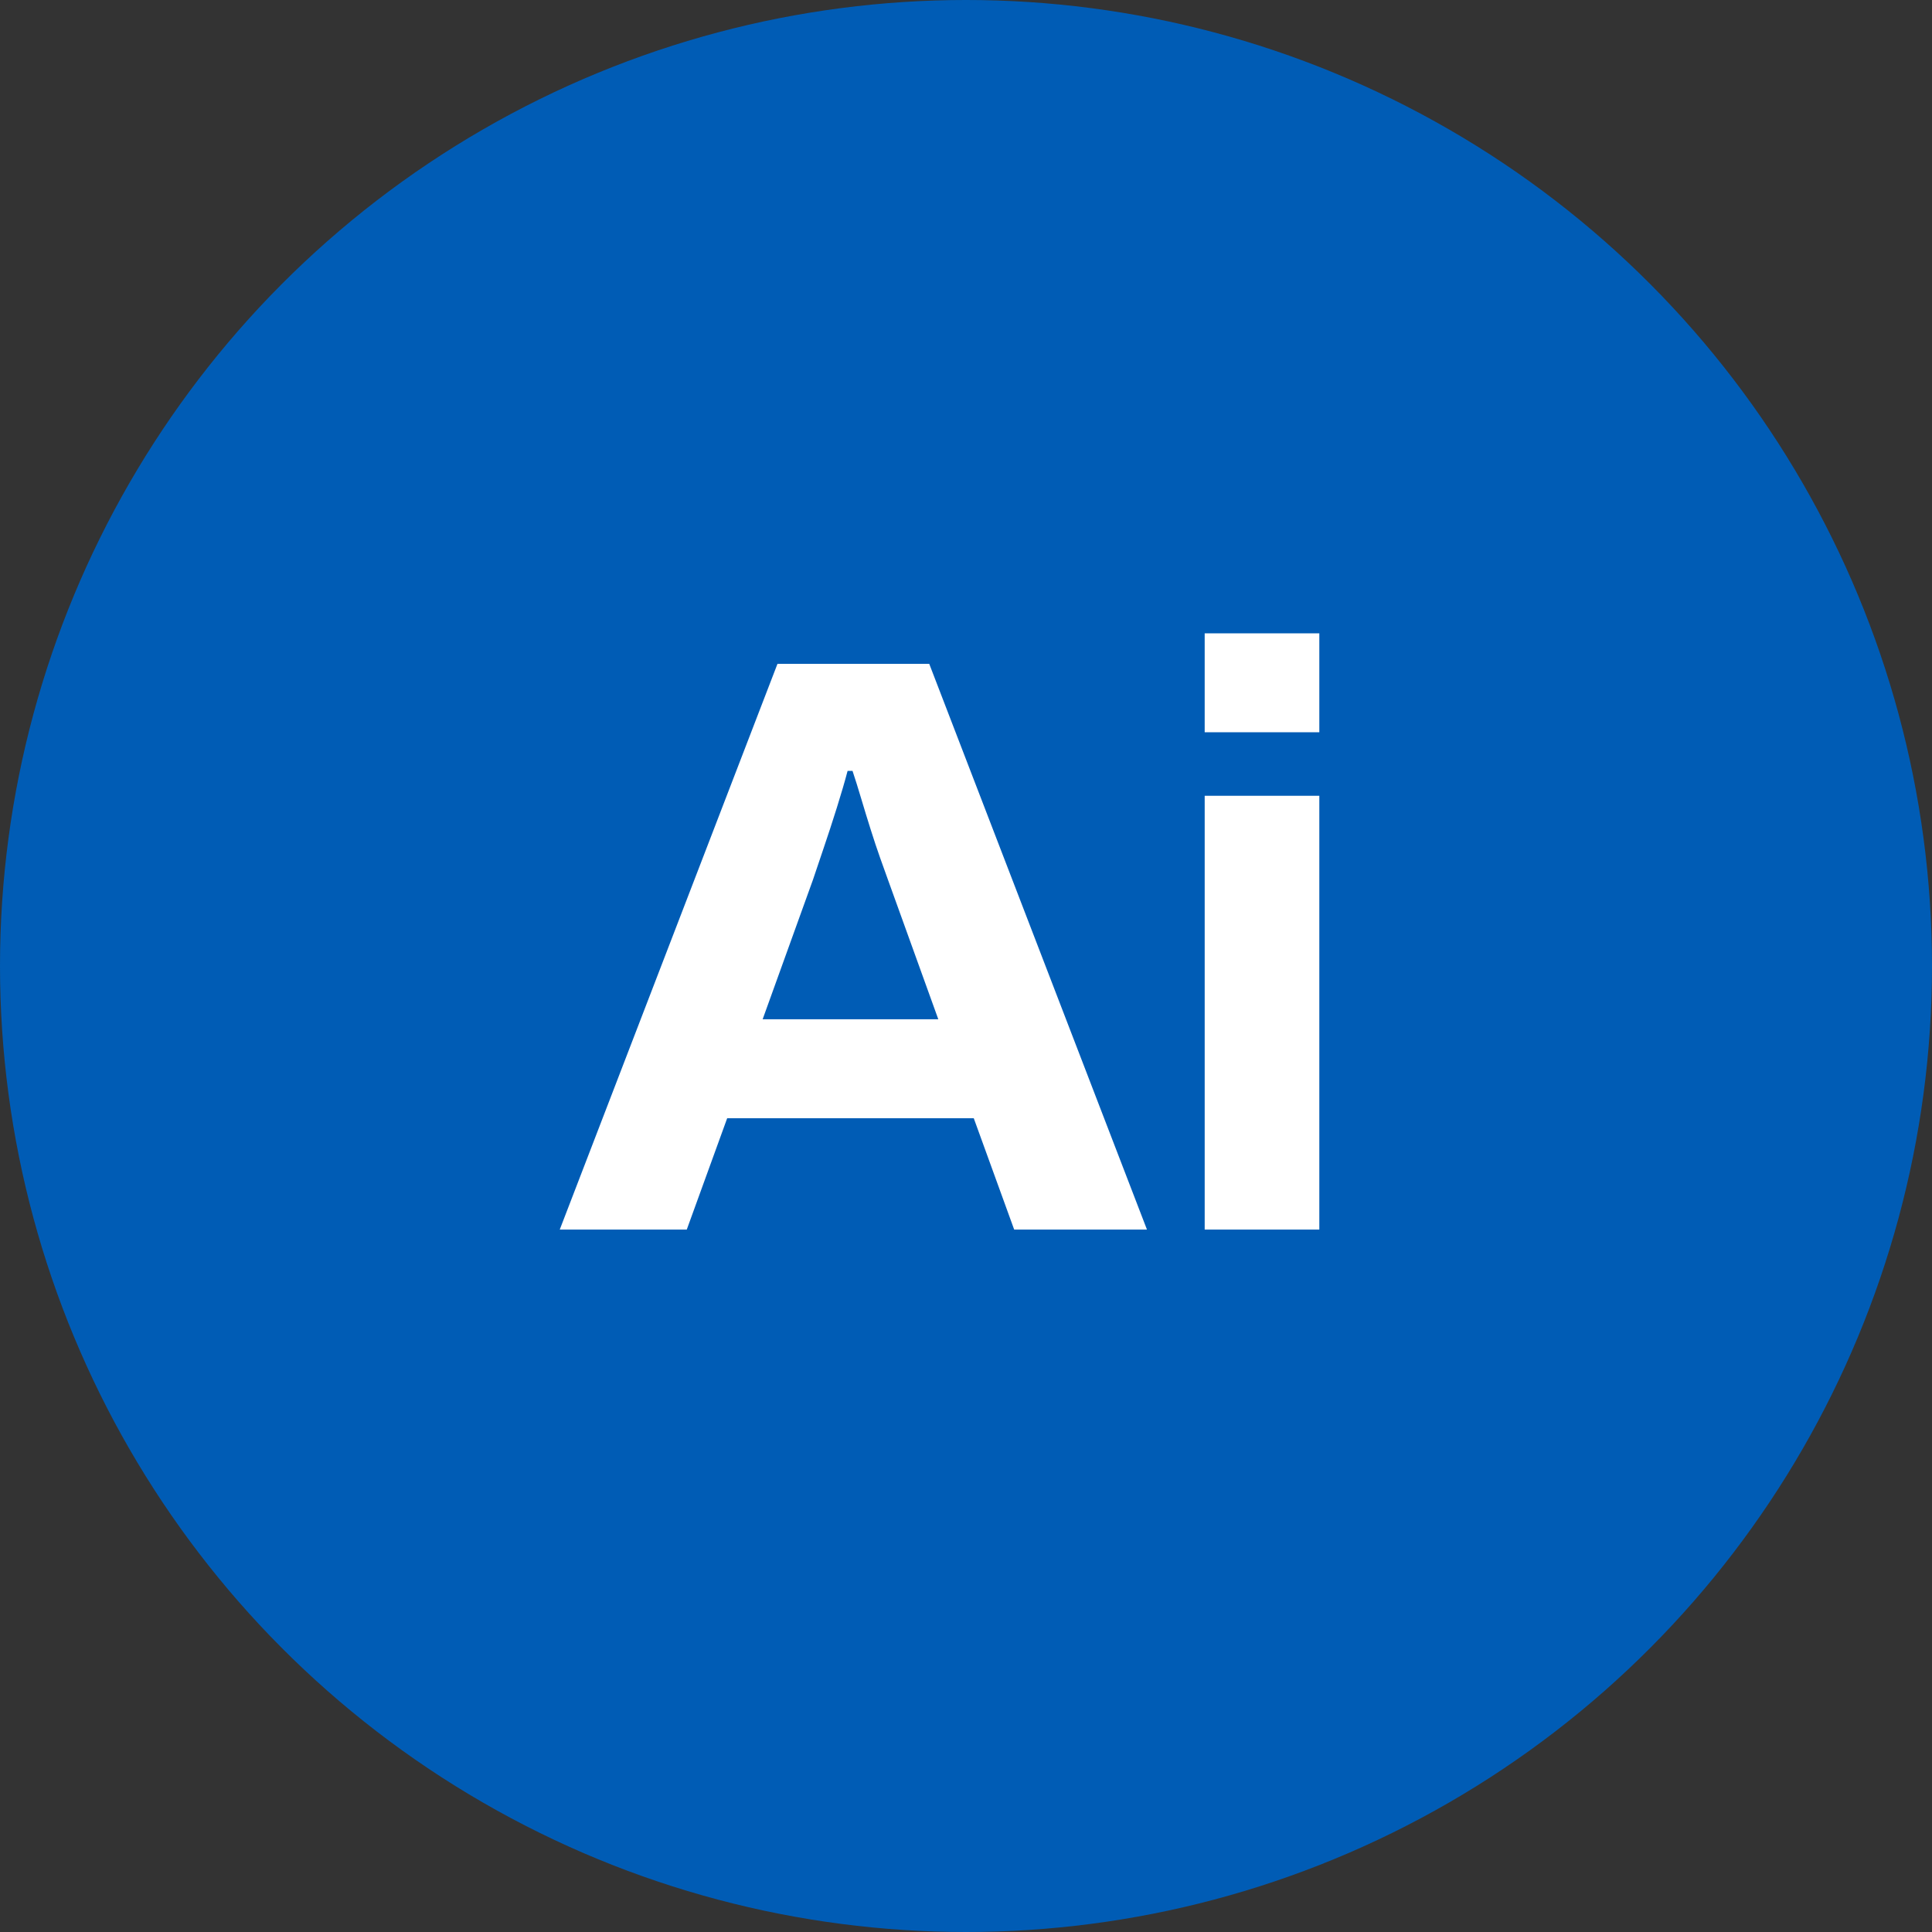 <svg xmlns="http://www.w3.org/2000/svg" width="128.844" height="128.844" viewBox="0 0 128.844 128.844"><rect x="0" y="0" width="128.844" height="128.844" fill="#333333" stroke="none"/><g transform="translate(-355 -4607)"><circle cx="64.422" cy="64.422" r="64.422" transform="translate(355 4607)" fill="#005cb5"/><path d="M.33,0,14.85-37.73H24.97L39.49,0H30.635L27.94-7.425H11.495L8.8,0ZM13.86-14.025H25.575l-3.355-9.3q-.22-.605-.523-1.458t-.633-1.9q-.33-1.045-.632-2.062t-.577-1.843h-.33q-.275,1.045-.715,2.448t-.88,2.695q-.44,1.292-.715,2.118Zm29.48-19.14v-6.6h7.645v6.6ZM43.34,0V-28.93h7.645V0Z" transform="translate(392 4689)" fill="#fff"/></g></svg>